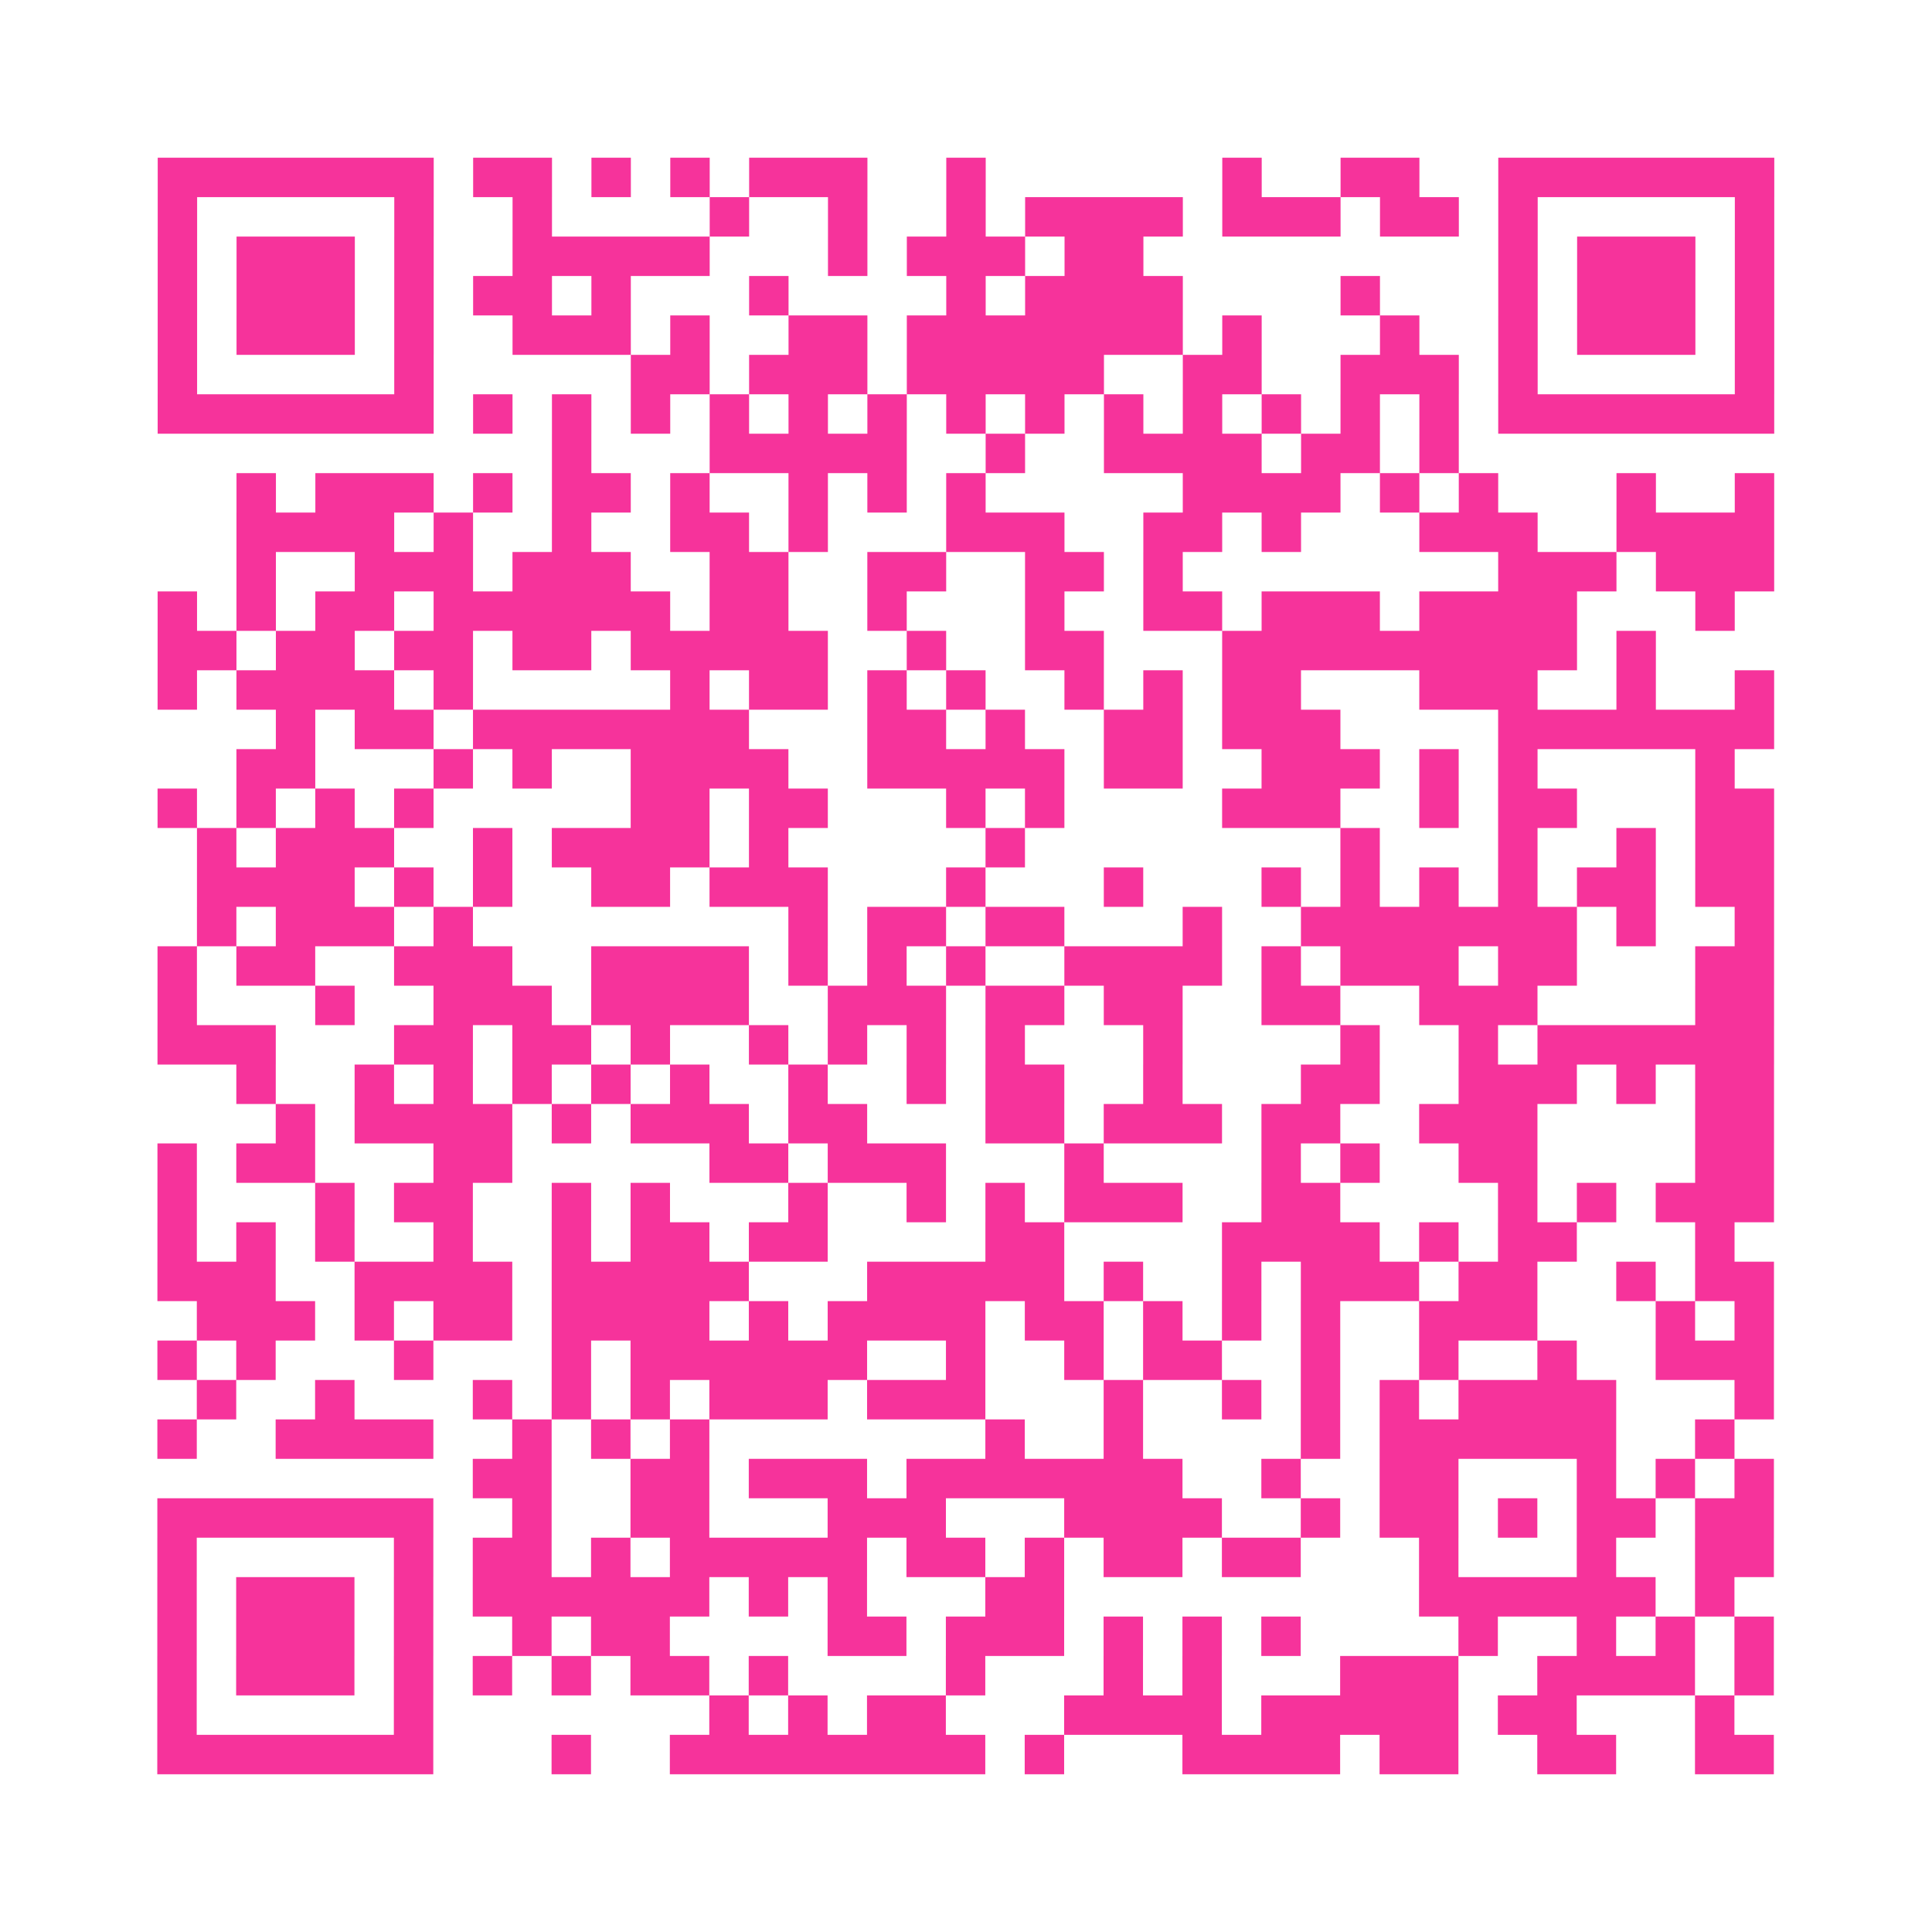 <?xml version="1.0" encoding="UTF-8"?>
<svg xmlns="http://www.w3.org/2000/svg" viewBox="0 0 49 49" class="pyqrcode"><path fill="transparent" d="M0 0h49v49h-49z"/><path stroke="#f6339b" class="pyqrline" d="M4 4.5h7m1 0h2m1 0h1m1 0h1m1 0h3m2 0h1m6 0h1m2 0h2m2 0h7m-41 1h1m5 0h1m2 0h1m4 0h1m2 0h1m2 0h1m1 0h4m1 0h3m1 0h2m1 0h1m5 0h1m-41 1h1m1 0h3m1 0h1m2 0h5m3 0h1m1 0h3m1 0h2m9 0h1m1 0h3m1 0h1m-41 1h1m1 0h3m1 0h1m1 0h2m1 0h1m3 0h1m4 0h1m1 0h4m4 0h1m3 0h1m1 0h3m1 0h1m-41 1h1m1 0h3m1 0h1m2 0h3m1 0h1m2 0h2m1 0h7m1 0h1m3 0h1m2 0h1m1 0h3m1 0h1m-41 1h1m5 0h1m5 0h2m1 0h3m1 0h5m2 0h2m2 0h3m1 0h1m5 0h1m-41 1h7m1 0h1m1 0h1m1 0h1m1 0h1m1 0h1m1 0h1m1 0h1m1 0h1m1 0h1m1 0h1m1 0h1m1 0h1m1 0h1m1 0h7m-31 1h1m3 0h5m2 0h1m2 0h4m1 0h2m1 0h1m-31 1h1m1 0h3m1 0h1m1 0h2m1 0h1m2 0h1m1 0h1m1 0h1m5 0h4m1 0h1m1 0h1m3 0h1m2 0h1m-39 1h4m1 0h1m2 0h1m2 0h2m1 0h1m3 0h3m2 0h2m1 0h1m3 0h3m2 0h4m-39 1h1m2 0h3m1 0h3m2 0h2m2 0h2m2 0h2m1 0h1m8 0h3m1 0h3m-41 1h1m1 0h1m1 0h2m1 0h6m1 0h2m2 0h1m3 0h1m2 0h2m1 0h3m1 0h4m3 0h1m-40 1h2m1 0h2m1 0h2m1 0h2m1 0h5m2 0h1m2 0h2m3 0h9m1 0h1m-38 1h1m1 0h4m1 0h1m5 0h1m1 0h2m1 0h1m1 0h1m2 0h1m1 0h1m1 0h2m3 0h3m2 0h1m2 0h1m-38 1h1m1 0h2m1 0h7m3 0h2m1 0h1m2 0h2m1 0h3m4 0h7m-39 1h2m3 0h1m1 0h1m2 0h4m2 0h5m1 0h2m2 0h3m1 0h1m1 0h1m4 0h1m-40 1h1m1 0h1m1 0h1m1 0h1m5 0h2m1 0h2m3 0h1m1 0h1m4 0h3m2 0h1m1 0h2m3 0h2m-40 1h1m1 0h3m2 0h1m1 0h4m1 0h1m5 0h1m8 0h1m3 0h1m2 0h1m1 0h2m-40 1h4m1 0h1m1 0h1m2 0h2m1 0h3m3 0h1m3 0h1m3 0h1m1 0h1m1 0h1m1 0h1m1 0h2m1 0h2m-40 1h1m1 0h3m1 0h1m8 0h1m1 0h2m1 0h2m3 0h1m2 0h7m1 0h1m2 0h1m-41 1h1m1 0h2m2 0h3m2 0h4m1 0h1m1 0h1m1 0h1m2 0h4m1 0h1m1 0h3m1 0h2m3 0h2m-41 1h1m3 0h1m2 0h3m1 0h4m2 0h3m1 0h2m1 0h2m2 0h2m2 0h3m4 0h2m-41 1h3m3 0h2m1 0h2m1 0h1m2 0h1m1 0h1m1 0h1m1 0h1m3 0h1m4 0h1m2 0h1m1 0h6m-39 1h1m2 0h1m1 0h1m1 0h1m1 0h1m1 0h1m2 0h1m2 0h1m1 0h2m2 0h1m3 0h2m2 0h3m1 0h1m1 0h2m-38 1h1m1 0h4m1 0h1m1 0h3m1 0h2m3 0h2m1 0h3m1 0h2m2 0h3m4 0h2m-41 1h1m1 0h2m3 0h2m5 0h2m1 0h3m3 0h1m4 0h1m1 0h1m2 0h2m4 0h2m-41 1h1m3 0h1m1 0h2m2 0h1m1 0h1m3 0h1m2 0h1m1 0h1m1 0h3m2 0h2m4 0h1m1 0h1m1 0h3m-41 1h1m1 0h1m1 0h1m2 0h1m2 0h1m1 0h2m1 0h2m4 0h2m4 0h4m1 0h1m1 0h2m3 0h1m-40 1h3m2 0h4m1 0h5m3 0h5m1 0h1m2 0h1m1 0h3m1 0h2m2 0h1m1 0h2m-40 1h3m1 0h1m1 0h2m1 0h4m1 0h1m1 0h4m1 0h2m1 0h1m1 0h1m1 0h1m2 0h3m3 0h1m1 0h1m-41 1h1m1 0h1m3 0h1m3 0h1m1 0h6m2 0h1m2 0h1m1 0h2m2 0h1m2 0h1m2 0h1m2 0h3m-40 1h1m2 0h1m3 0h1m1 0h1m1 0h1m1 0h3m1 0h3m3 0h1m2 0h1m1 0h1m1 0h1m1 0h4m3 0h1m-41 1h1m2 0h4m2 0h1m1 0h1m1 0h1m7 0h1m2 0h1m4 0h1m1 0h6m2 0h1m-32 1h2m2 0h2m1 0h3m1 0h7m2 0h1m2 0h2m3 0h1m1 0h1m1 0h1m-41 1h7m2 0h1m2 0h2m3 0h3m3 0h4m2 0h1m1 0h2m1 0h1m1 0h2m1 0h2m-41 1h1m5 0h1m1 0h2m1 0h1m1 0h5m1 0h2m1 0h1m1 0h2m1 0h2m3 0h1m3 0h1m2 0h2m-41 1h1m1 0h3m1 0h1m1 0h6m1 0h1m1 0h1m3 0h2m9 0h6m1 0h1m-40 1h1m1 0h3m1 0h1m2 0h1m1 0h2m4 0h2m1 0h3m1 0h1m1 0h1m1 0h1m4 0h1m2 0h1m1 0h1m1 0h1m-41 1h1m1 0h3m1 0h1m1 0h1m1 0h1m1 0h2m1 0h1m4 0h1m3 0h1m1 0h1m3 0h3m2 0h4m1 0h1m-41 1h1m5 0h1m7 0h1m1 0h1m1 0h2m3 0h4m1 0h5m1 0h2m3 0h1m-40 1h7m3 0h1m2 0h8m1 0h1m3 0h4m1 0h2m2 0h2m2 0h2"/></svg>
